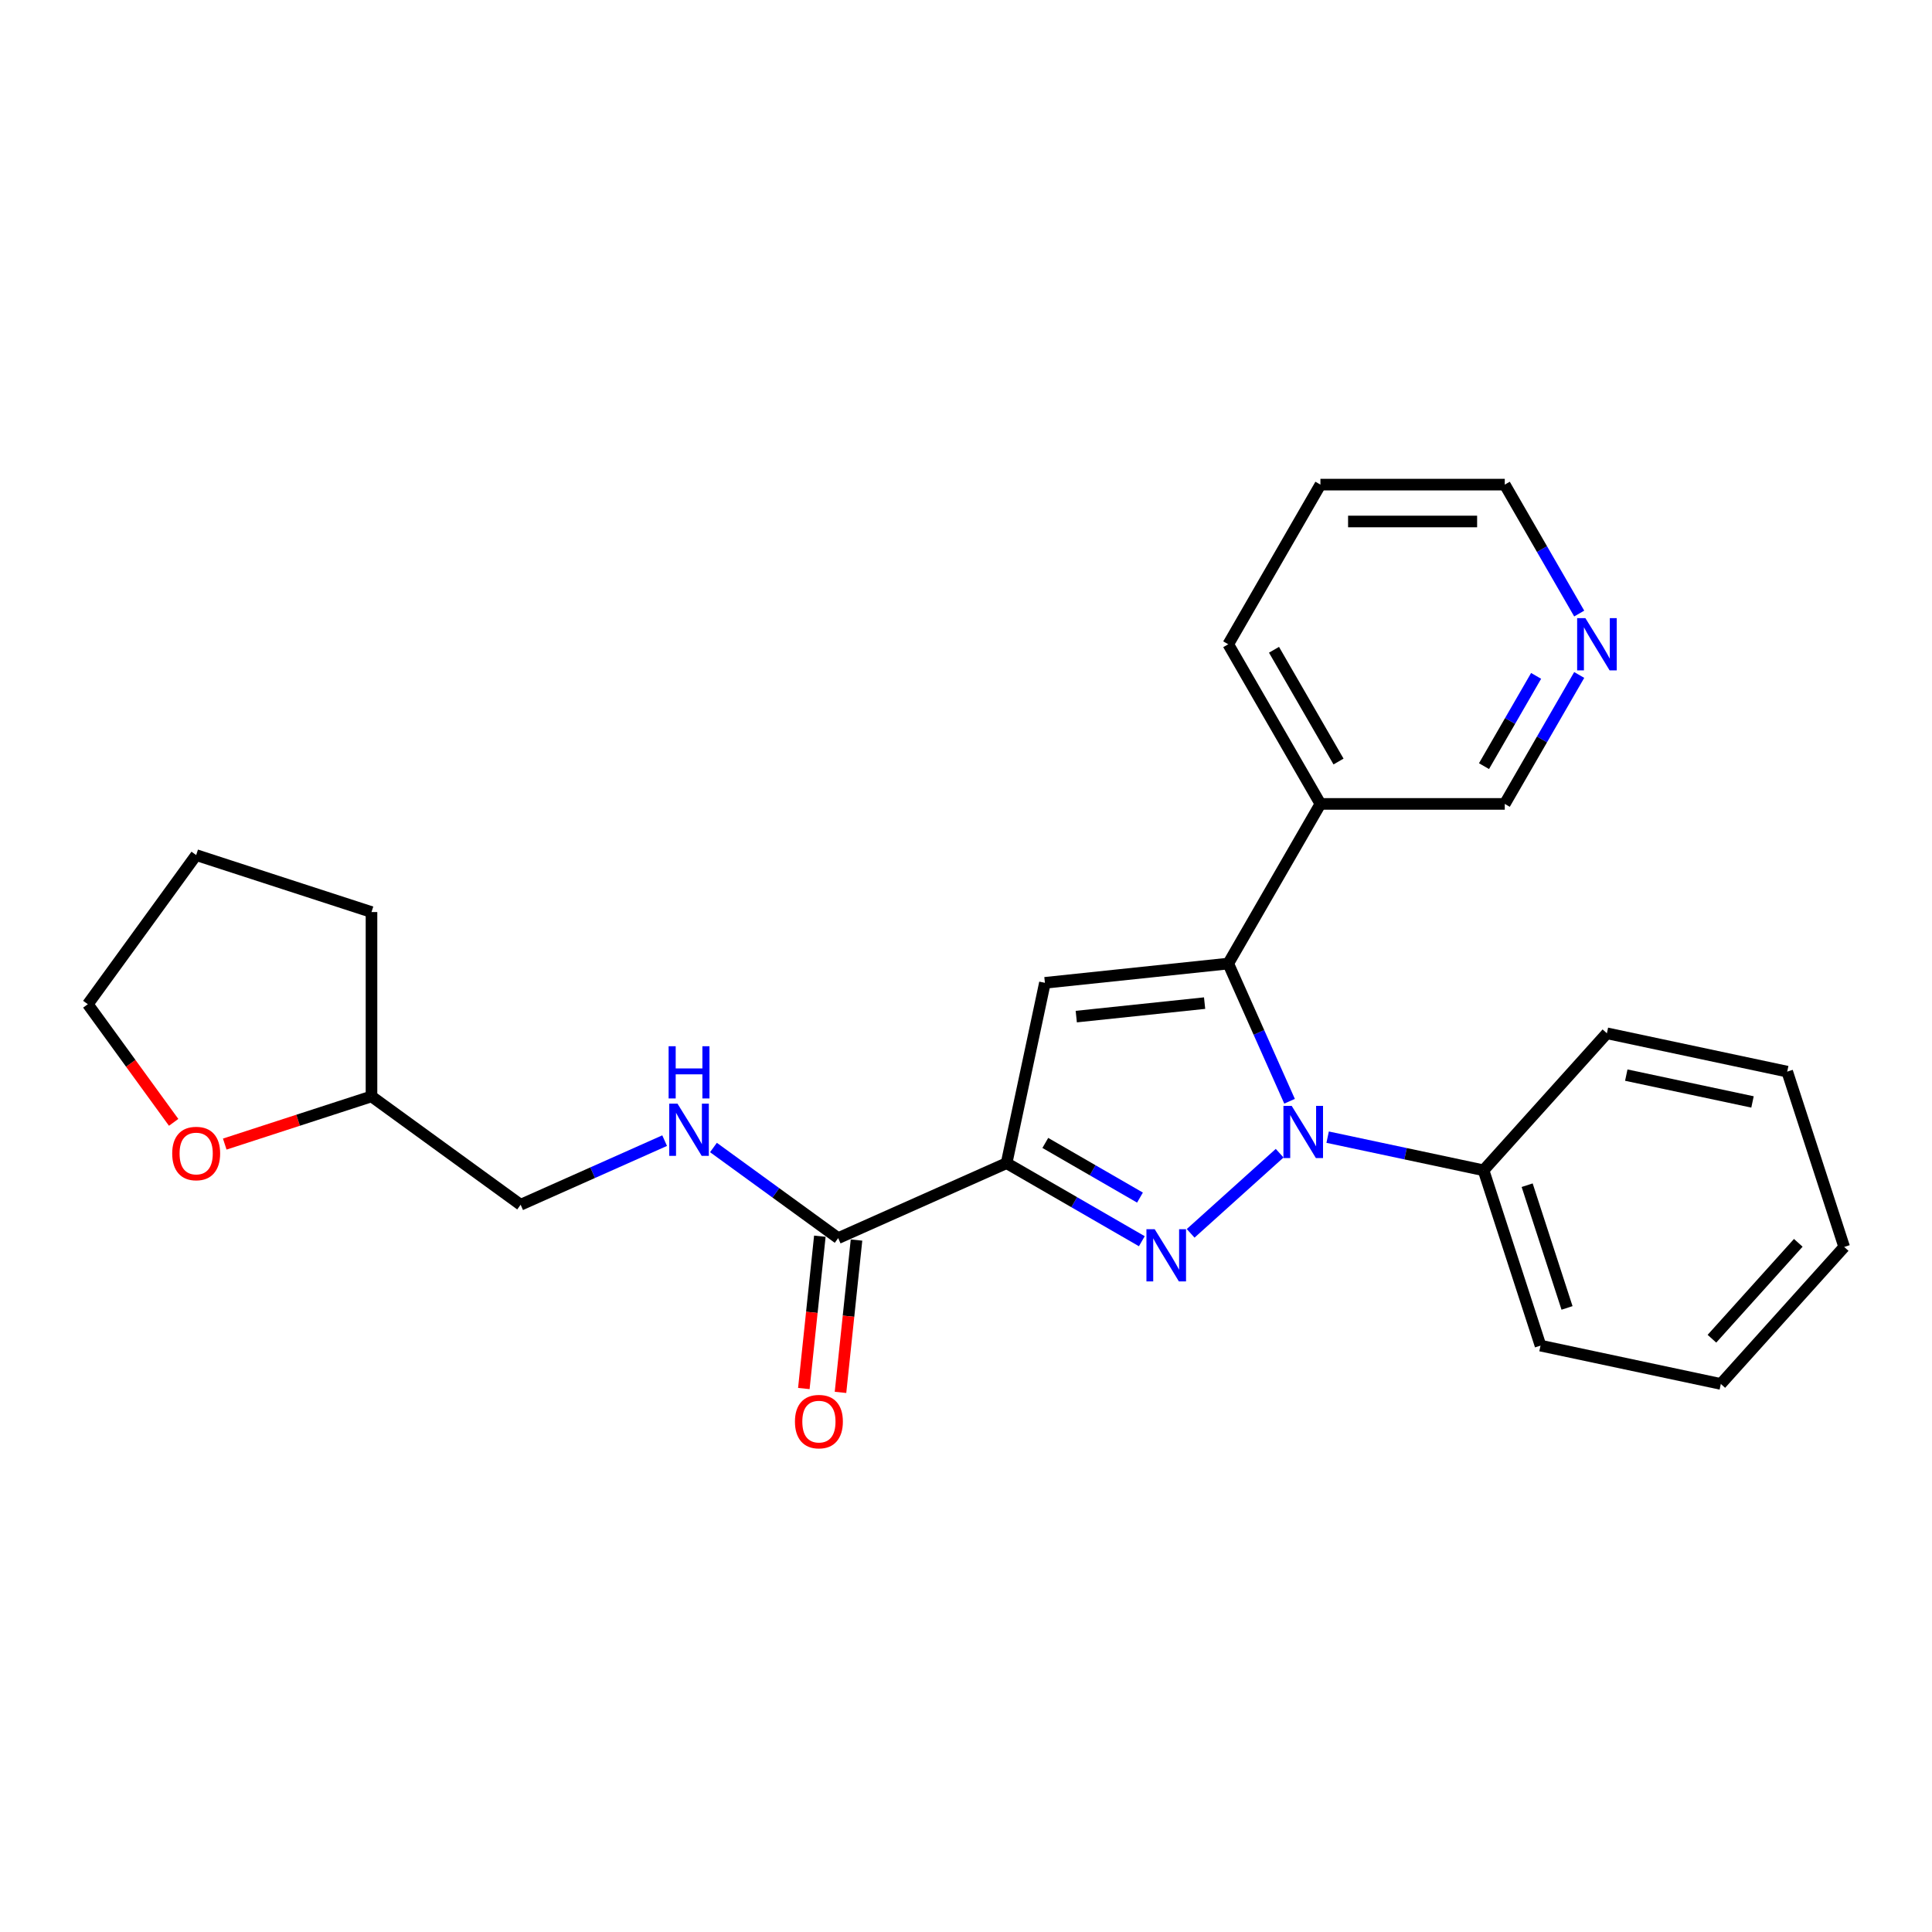 <?xml version='1.0' encoding='iso-8859-1'?>
<svg version='1.1' baseProfile='full'
              xmlns='http://www.w3.org/2000/svg'
                      xmlns:rdkit='http://www.rdkit.org/xml'
                      xmlns:xlink='http://www.w3.org/1999/xlink'
                  xml:space='preserve'
width='1000px' height='1000px' viewBox='0 0 1000 1000'>
<!-- END OF HEADER -->
<rect style='opacity:1.0;fill:#FFFFFF;stroke:none' width='1000' height='1000' x='0' y='0'> </rect>
<path class='bond-0' d='M 616.275,638.375 L 662.342,596.896' style='fill:none;fill-rule:evenodd;stroke:#0000FF;stroke-width:6px;stroke-linecap:butt;stroke-linejoin:miter;stroke-opacity:1' />
<path class='bond-1' d='M 591.009,642.456 L 556.009,622.249' style='fill:none;fill-rule:evenodd;stroke:#0000FF;stroke-width:6px;stroke-linecap:butt;stroke-linejoin:miter;stroke-opacity:1' />
<path class='bond-1' d='M 556.009,622.249 L 521.009,602.042' style='fill:none;fill-rule:evenodd;stroke:#000000;stroke-width:6px;stroke-linecap:butt;stroke-linejoin:miter;stroke-opacity:1' />
<path class='bond-1' d='M 590.05,619.868 L 565.55,605.723' style='fill:none;fill-rule:evenodd;stroke:#0000FF;stroke-width:6px;stroke-linecap:butt;stroke-linejoin:miter;stroke-opacity:1' />
<path class='bond-1' d='M 565.55,605.723 L 541.05,591.577' style='fill:none;fill-rule:evenodd;stroke:#000000;stroke-width:6px;stroke-linecap:butt;stroke-linejoin:miter;stroke-opacity:1' />
<path class='bond-2' d='M 667.473,570.008 L 651.607,534.372' style='fill:none;fill-rule:evenodd;stroke:#0000FF;stroke-width:6px;stroke-linecap:butt;stroke-linejoin:miter;stroke-opacity:1' />
<path class='bond-2' d='M 651.607,534.372 L 635.741,498.736' style='fill:none;fill-rule:evenodd;stroke:#000000;stroke-width:6px;stroke-linecap:butt;stroke-linejoin:miter;stroke-opacity:1' />
<path class='bond-7' d='M 687.184,588.589 L 727.533,597.166' style='fill:none;fill-rule:evenodd;stroke:#0000FF;stroke-width:6px;stroke-linecap:butt;stroke-linejoin:miter;stroke-opacity:1' />
<path class='bond-7' d='M 727.533,597.166 L 767.882,605.742' style='fill:none;fill-rule:evenodd;stroke:#000000;stroke-width:6px;stroke-linecap:butt;stroke-linejoin:miter;stroke-opacity:1' />
<path class='bond-3' d='M 521.009,602.042 L 540.847,508.71' style='fill:none;fill-rule:evenodd;stroke:#000000;stroke-width:6px;stroke-linecap:butt;stroke-linejoin:miter;stroke-opacity:1' />
<path class='bond-4' d='M 521.009,602.042 L 433.841,640.851' style='fill:none;fill-rule:evenodd;stroke:#000000;stroke-width:6px;stroke-linecap:butt;stroke-linejoin:miter;stroke-opacity:1' />
<path class='bond-5' d='M 635.741,498.736 L 683.449,416.103' style='fill:none;fill-rule:evenodd;stroke:#000000;stroke-width:6px;stroke-linecap:butt;stroke-linejoin:miter;stroke-opacity:1' />
<path class='bond-25' d='M 635.741,498.736 L 540.847,508.71' style='fill:none;fill-rule:evenodd;stroke:#000000;stroke-width:6px;stroke-linecap:butt;stroke-linejoin:miter;stroke-opacity:1' />
<path class='bond-25' d='M 623.502,519.211 L 557.076,526.193' style='fill:none;fill-rule:evenodd;stroke:#000000;stroke-width:6px;stroke-linecap:butt;stroke-linejoin:miter;stroke-opacity:1' />
<path class='bond-6' d='M 433.841,640.851 L 401.561,617.398' style='fill:none;fill-rule:evenodd;stroke:#000000;stroke-width:6px;stroke-linecap:butt;stroke-linejoin:miter;stroke-opacity:1' />
<path class='bond-6' d='M 401.561,617.398 L 369.28,593.945' style='fill:none;fill-rule:evenodd;stroke:#0000FF;stroke-width:6px;stroke-linecap:butt;stroke-linejoin:miter;stroke-opacity:1' />
<path class='bond-8' d='M 424.352,639.854 L 420.208,679.276' style='fill:none;fill-rule:evenodd;stroke:#000000;stroke-width:6px;stroke-linecap:butt;stroke-linejoin:miter;stroke-opacity:1' />
<path class='bond-8' d='M 420.208,679.276 L 416.065,718.699' style='fill:none;fill-rule:evenodd;stroke:#FF0000;stroke-width:6px;stroke-linecap:butt;stroke-linejoin:miter;stroke-opacity:1' />
<path class='bond-8' d='M 443.33,641.849 L 439.187,681.271' style='fill:none;fill-rule:evenodd;stroke:#000000;stroke-width:6px;stroke-linecap:butt;stroke-linejoin:miter;stroke-opacity:1' />
<path class='bond-8' d='M 439.187,681.271 L 435.043,720.694' style='fill:none;fill-rule:evenodd;stroke:#FF0000;stroke-width:6px;stroke-linecap:butt;stroke-linejoin:miter;stroke-opacity:1' />
<path class='bond-13' d='M 683.449,416.103 L 778.866,416.103' style='fill:none;fill-rule:evenodd;stroke:#000000;stroke-width:6px;stroke-linecap:butt;stroke-linejoin:miter;stroke-opacity:1' />
<path class='bond-14' d='M 683.449,416.103 L 635.741,333.47' style='fill:none;fill-rule:evenodd;stroke:#000000;stroke-width:6px;stroke-linecap:butt;stroke-linejoin:miter;stroke-opacity:1' />
<path class='bond-14' d='M 692.82,394.166 L 659.424,336.323' style='fill:none;fill-rule:evenodd;stroke:#000000;stroke-width:6px;stroke-linecap:butt;stroke-linejoin:miter;stroke-opacity:1' />
<path class='bond-11' d='M 344.014,590.391 L 306.747,606.984' style='fill:none;fill-rule:evenodd;stroke:#0000FF;stroke-width:6px;stroke-linecap:butt;stroke-linejoin:miter;stroke-opacity:1' />
<path class='bond-11' d='M 306.747,606.984 L 269.48,623.576' style='fill:none;fill-rule:evenodd;stroke:#000000;stroke-width:6px;stroke-linecap:butt;stroke-linejoin:miter;stroke-opacity:1' />
<path class='bond-17' d='M 767.882,605.742 L 797.367,696.489' style='fill:none;fill-rule:evenodd;stroke:#000000;stroke-width:6px;stroke-linecap:butt;stroke-linejoin:miter;stroke-opacity:1' />
<path class='bond-17' d='M 790.454,613.457 L 811.094,676.98' style='fill:none;fill-rule:evenodd;stroke:#000000;stroke-width:6px;stroke-linecap:butt;stroke-linejoin:miter;stroke-opacity:1' />
<path class='bond-18' d='M 767.882,605.742 L 831.728,534.834' style='fill:none;fill-rule:evenodd;stroke:#000000;stroke-width:6px;stroke-linecap:butt;stroke-linejoin:miter;stroke-opacity:1' />
<path class='bond-9' d='M 817.397,349.366 L 798.131,382.735' style='fill:none;fill-rule:evenodd;stroke:#0000FF;stroke-width:6px;stroke-linecap:butt;stroke-linejoin:miter;stroke-opacity:1' />
<path class='bond-9' d='M 798.131,382.735 L 778.866,416.103' style='fill:none;fill-rule:evenodd;stroke:#000000;stroke-width:6px;stroke-linecap:butt;stroke-linejoin:miter;stroke-opacity:1' />
<path class='bond-9' d='M 795.09,349.835 L 781.605,373.193' style='fill:none;fill-rule:evenodd;stroke:#0000FF;stroke-width:6px;stroke-linecap:butt;stroke-linejoin:miter;stroke-opacity:1' />
<path class='bond-9' d='M 781.605,373.193 L 768.119,396.551' style='fill:none;fill-rule:evenodd;stroke:#000000;stroke-width:6px;stroke-linecap:butt;stroke-linejoin:miter;stroke-opacity:1' />
<path class='bond-27' d='M 817.397,317.573 L 798.131,284.205' style='fill:none;fill-rule:evenodd;stroke:#0000FF;stroke-width:6px;stroke-linecap:butt;stroke-linejoin:miter;stroke-opacity:1' />
<path class='bond-27' d='M 798.131,284.205 L 778.866,250.836' style='fill:none;fill-rule:evenodd;stroke:#000000;stroke-width:6px;stroke-linecap:butt;stroke-linejoin:miter;stroke-opacity:1' />
<path class='bond-10' d='M 116.329,592.172 L 154.307,579.832' style='fill:none;fill-rule:evenodd;stroke:#FF0000;stroke-width:6px;stroke-linecap:butt;stroke-linejoin:miter;stroke-opacity:1' />
<path class='bond-10' d='M 154.307,579.832 L 192.286,567.492' style='fill:none;fill-rule:evenodd;stroke:#000000;stroke-width:6px;stroke-linecap:butt;stroke-linejoin:miter;stroke-opacity:1' />
<path class='bond-16' d='M 89.879,580.928 L 67.667,550.356' style='fill:none;fill-rule:evenodd;stroke:#FF0000;stroke-width:6px;stroke-linecap:butt;stroke-linejoin:miter;stroke-opacity:1' />
<path class='bond-16' d='M 67.667,550.356 L 45.455,519.783' style='fill:none;fill-rule:evenodd;stroke:#000000;stroke-width:6px;stroke-linecap:butt;stroke-linejoin:miter;stroke-opacity:1' />
<path class='bond-12' d='M 269.48,623.576 L 192.286,567.492' style='fill:none;fill-rule:evenodd;stroke:#000000;stroke-width:6px;stroke-linecap:butt;stroke-linejoin:miter;stroke-opacity:1' />
<path class='bond-19' d='M 192.286,567.492 L 192.286,472.075' style='fill:none;fill-rule:evenodd;stroke:#000000;stroke-width:6px;stroke-linecap:butt;stroke-linejoin:miter;stroke-opacity:1' />
<path class='bond-20' d='M 635.741,333.47 L 683.449,250.836' style='fill:none;fill-rule:evenodd;stroke:#000000;stroke-width:6px;stroke-linecap:butt;stroke-linejoin:miter;stroke-opacity:1' />
<path class='bond-15' d='M 778.866,250.836 L 683.449,250.836' style='fill:none;fill-rule:evenodd;stroke:#000000;stroke-width:6px;stroke-linecap:butt;stroke-linejoin:miter;stroke-opacity:1' />
<path class='bond-15' d='M 764.554,269.92 L 697.762,269.92' style='fill:none;fill-rule:evenodd;stroke:#000000;stroke-width:6px;stroke-linecap:butt;stroke-linejoin:miter;stroke-opacity:1' />
<path class='bond-28' d='M 45.455,519.783 L 101.539,442.59' style='fill:none;fill-rule:evenodd;stroke:#000000;stroke-width:6px;stroke-linecap:butt;stroke-linejoin:miter;stroke-opacity:1' />
<path class='bond-23' d='M 797.367,696.489 L 890.699,716.327' style='fill:none;fill-rule:evenodd;stroke:#000000;stroke-width:6px;stroke-linecap:butt;stroke-linejoin:miter;stroke-opacity:1' />
<path class='bond-22' d='M 831.728,534.834 L 925.06,554.672' style='fill:none;fill-rule:evenodd;stroke:#000000;stroke-width:6px;stroke-linecap:butt;stroke-linejoin:miter;stroke-opacity:1' />
<path class='bond-22' d='M 841.76,556.476 L 907.093,570.363' style='fill:none;fill-rule:evenodd;stroke:#000000;stroke-width:6px;stroke-linecap:butt;stroke-linejoin:miter;stroke-opacity:1' />
<path class='bond-21' d='M 192.286,472.075 L 101.539,442.59' style='fill:none;fill-rule:evenodd;stroke:#000000;stroke-width:6px;stroke-linecap:butt;stroke-linejoin:miter;stroke-opacity:1' />
<path class='bond-24' d='M 925.06,554.672 L 954.545,645.419' style='fill:none;fill-rule:evenodd;stroke:#000000;stroke-width:6px;stroke-linecap:butt;stroke-linejoin:miter;stroke-opacity:1' />
<path class='bond-26' d='M 890.699,716.327 L 954.545,645.419' style='fill:none;fill-rule:evenodd;stroke:#000000;stroke-width:6px;stroke-linecap:butt;stroke-linejoin:miter;stroke-opacity:1' />
<path class='bond-26' d='M 886.094,692.922 L 930.787,643.286' style='fill:none;fill-rule:evenodd;stroke:#000000;stroke-width:6px;stroke-linecap:butt;stroke-linejoin:miter;stroke-opacity:1' />
<path  class='atom-0' d='M 597.669 636.239
L 606.523 650.552
Q 607.401 651.964, 608.814 654.521
Q 610.226 657.078, 610.302 657.231
L 610.302 636.239
L 613.89 636.239
L 613.89 663.261
L 610.188 663.261
L 600.684 647.613
Q 599.577 645.781, 598.394 643.682
Q 597.249 641.583, 596.905 640.934
L 596.905 663.261
L 593.394 663.261
L 593.394 636.239
L 597.669 636.239
' fill='#0000FF'/>
<path  class='atom-1' d='M 668.577 572.393
L 677.432 586.705
Q 678.31 588.118, 679.722 590.675
Q 681.134 593.232, 681.21 593.385
L 681.21 572.393
L 684.798 572.393
L 684.798 599.415
L 681.096 599.415
L 671.592 583.767
Q 670.486 581.935, 669.302 579.835
Q 668.157 577.736, 667.814 577.087
L 667.814 599.415
L 664.303 599.415
L 664.303 572.393
L 668.577 572.393
' fill='#0000FF'/>
<path  class='atom-7' d='M 350.674 571.256
L 359.529 585.568
Q 360.407 586.98, 361.819 589.538
Q 363.231 592.095, 363.307 592.247
L 363.307 571.256
L 366.895 571.256
L 366.895 598.278
L 363.193 598.278
L 353.689 582.629
Q 352.582 580.797, 351.399 578.698
Q 350.254 576.599, 349.911 575.95
L 349.911 598.278
L 346.399 598.278
L 346.399 571.256
L 350.674 571.256
' fill='#0000FF'/>
<path  class='atom-7' d='M 346.075 541.532
L 349.739 541.532
L 349.739 553.02
L 363.555 553.02
L 363.555 541.532
L 367.219 541.532
L 367.219 568.554
L 363.555 568.554
L 363.555 556.073
L 349.739 556.073
L 349.739 568.554
L 346.075 568.554
L 346.075 541.532
' fill='#0000FF'/>
<path  class='atom-9' d='M 411.463 735.822
Q 411.463 729.333, 414.669 725.708
Q 417.875 722.082, 423.867 722.082
Q 429.859 722.082, 433.065 725.708
Q 436.271 729.333, 436.271 735.822
Q 436.271 742.386, 433.027 746.127
Q 429.783 749.829, 423.867 749.829
Q 417.913 749.829, 414.669 746.127
Q 411.463 742.425, 411.463 735.822
M 423.867 746.776
Q 427.989 746.776, 430.203 744.028
Q 432.455 741.241, 432.455 735.822
Q 432.455 730.517, 430.203 727.845
Q 427.989 725.135, 423.867 725.135
Q 419.745 725.135, 417.493 727.807
Q 415.28 730.478, 415.28 735.822
Q 415.28 741.28, 417.493 744.028
Q 419.745 746.776, 423.867 746.776
' fill='#FF0000'/>
<path  class='atom-10' d='M 820.601 319.959
L 829.456 334.271
Q 830.334 335.683, 831.746 338.241
Q 833.158 340.798, 833.235 340.95
L 833.235 319.959
L 836.822 319.959
L 836.822 346.981
L 833.12 346.981
L 823.617 331.332
Q 822.51 329.5, 821.327 327.401
Q 820.182 325.302, 819.838 324.653
L 819.838 346.981
L 816.327 346.981
L 816.327 319.959
L 820.601 319.959
' fill='#0000FF'/>
<path  class='atom-11' d='M 89.135 597.053
Q 89.135 590.565, 92.341 586.939
Q 95.547 583.313, 101.539 583.313
Q 107.531 583.313, 110.737 586.939
Q 113.943 590.565, 113.943 597.053
Q 113.943 603.618, 110.699 607.358
Q 107.455 611.061, 101.539 611.061
Q 95.585 611.061, 92.341 607.358
Q 89.135 603.656, 89.135 597.053
M 101.539 608.007
Q 105.661 608.007, 107.875 605.259
Q 110.127 602.473, 110.127 597.053
Q 110.127 591.748, 107.875 589.077
Q 105.661 586.367, 101.539 586.367
Q 97.417 586.367, 95.165 589.038
Q 92.952 591.71, 92.952 597.053
Q 92.952 602.511, 95.165 605.259
Q 97.417 608.007, 101.539 608.007
' fill='#FF0000'/>
</svg>
